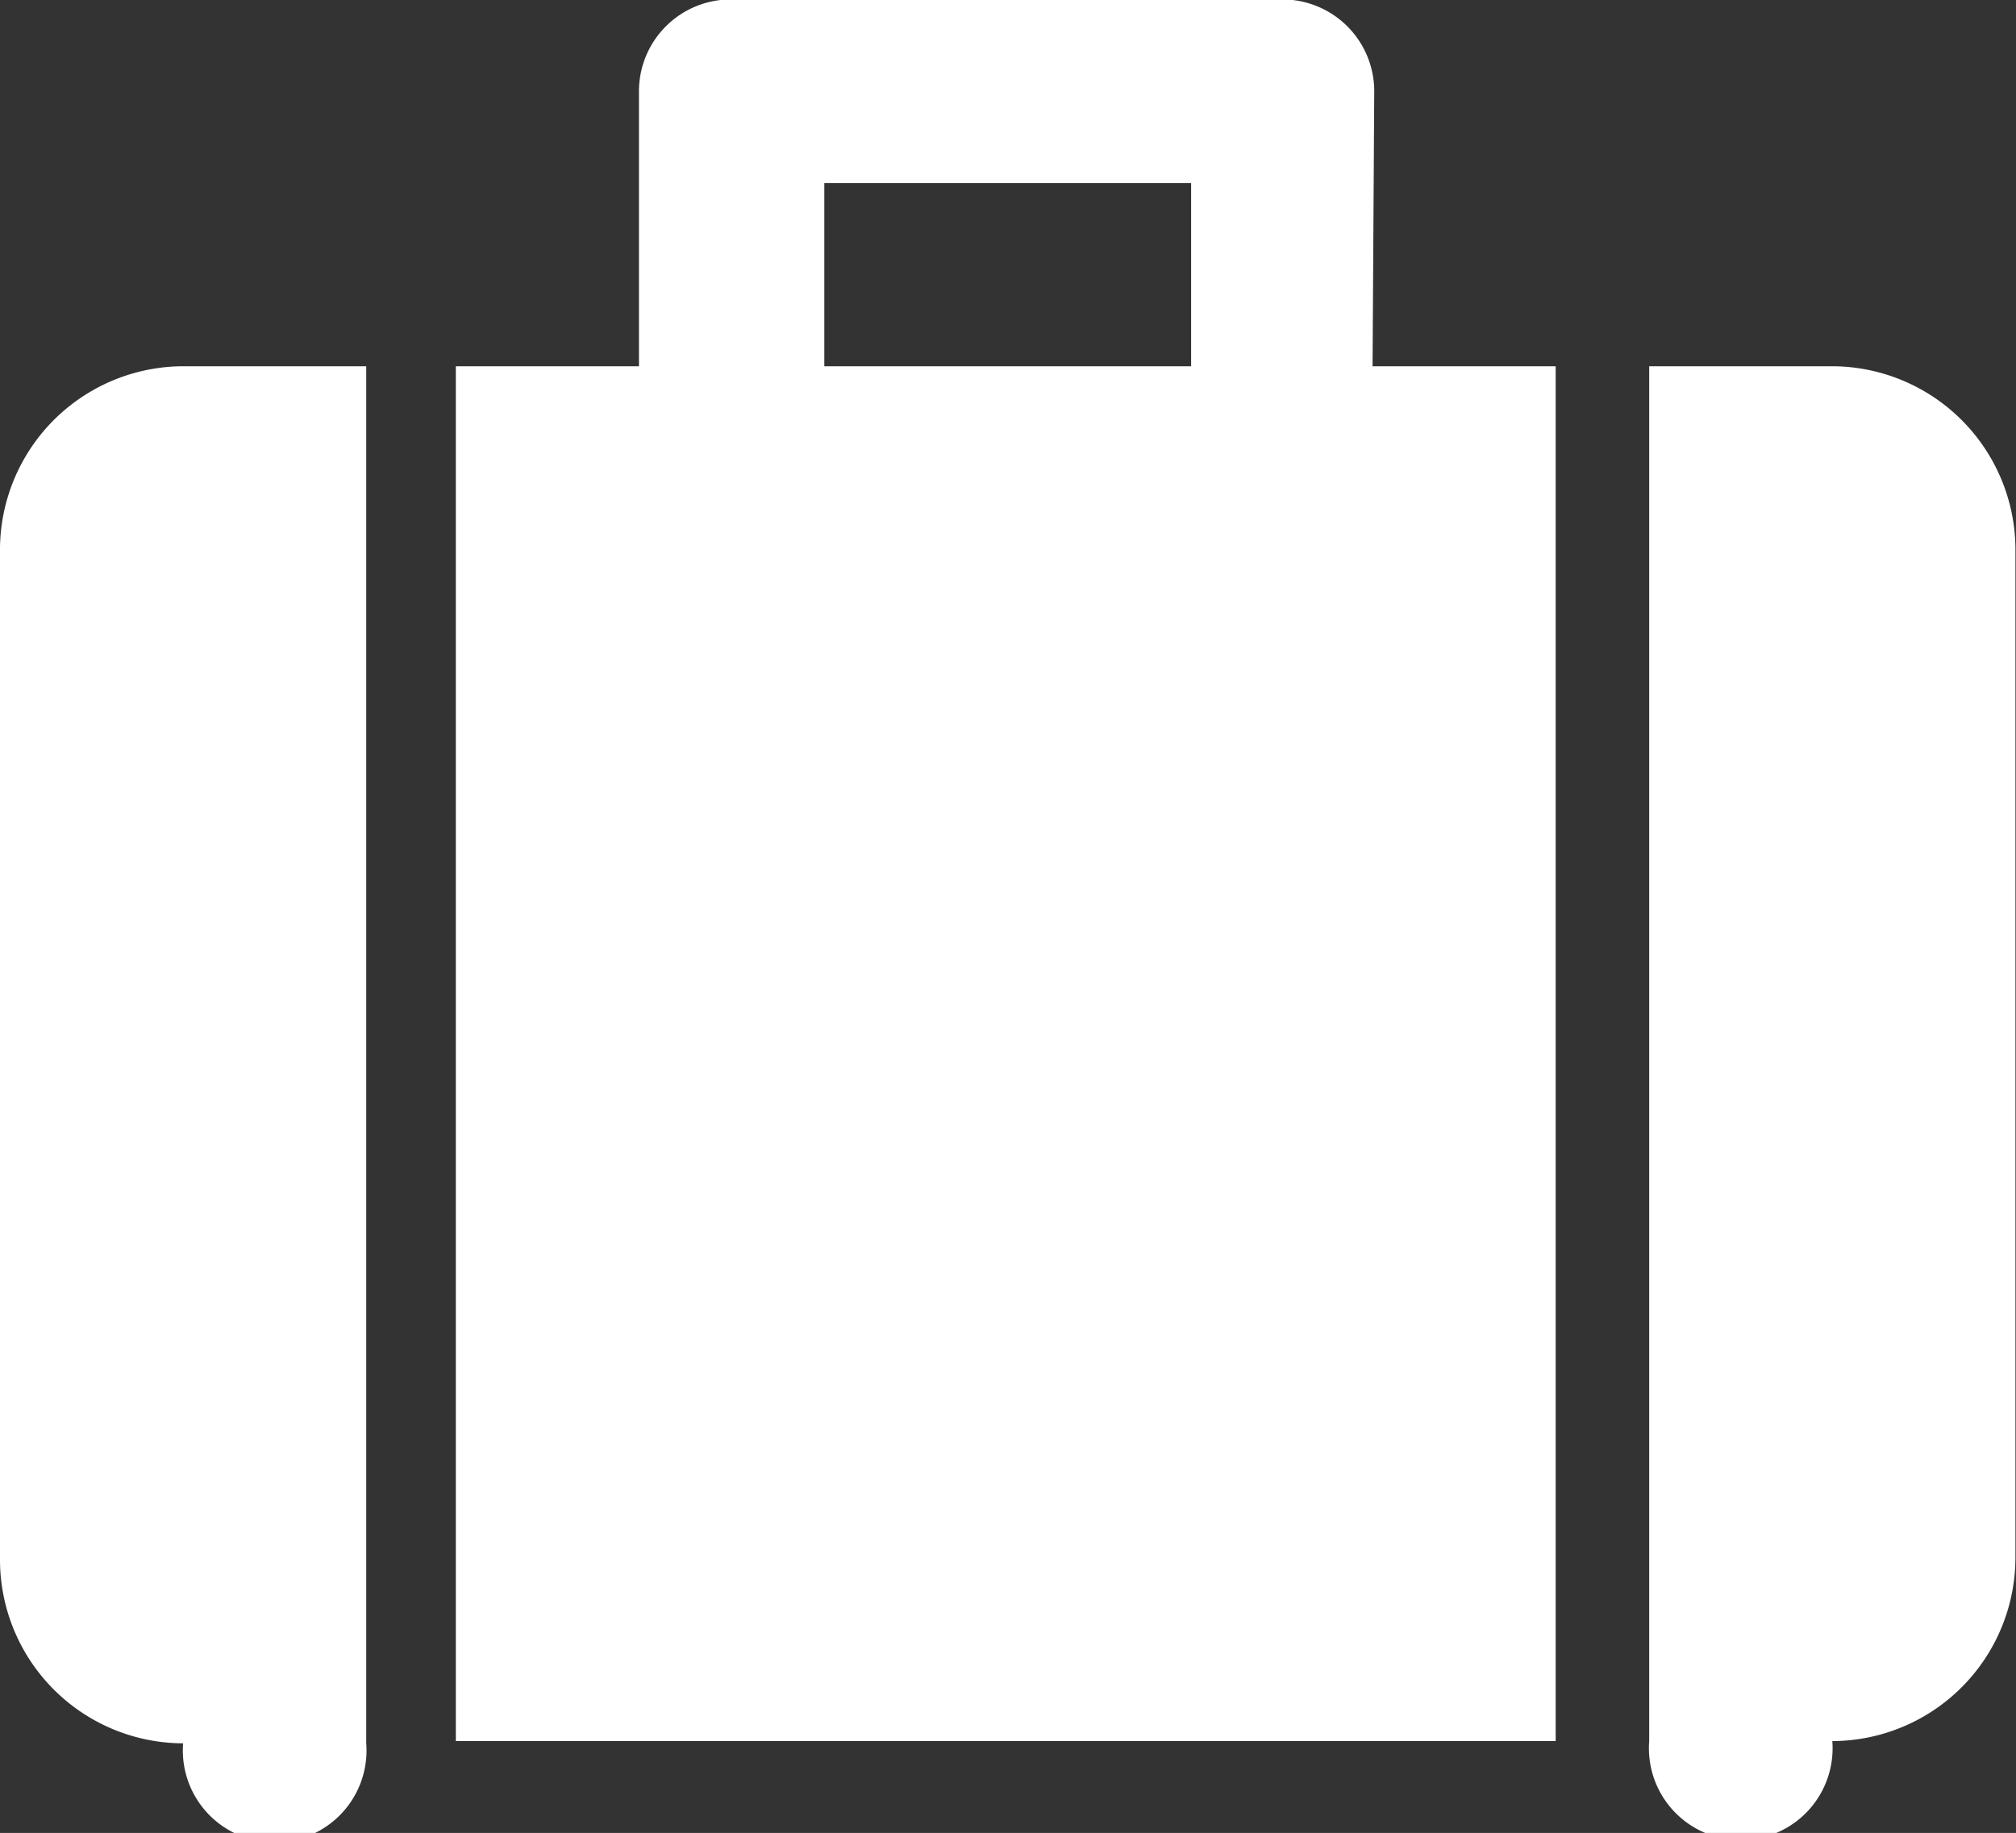 <svg id="Layer_1" data-name="Layer 1" xmlns="http://www.w3.org/2000/svg" viewBox="0 0 36 32.73"><rect x="0" y="0" width="36" height="32.73" fill="#333333" stroke="none"/><defs><style>.cls-1{fill:#fff;}</style></defs><title>icon-task-patient-visitor</title><path class="cls-1" d="M665.95,391v18a3.28,3.28,0,0,0,3.27,3.27,1.64,1.64,0,1,0,3.27,0V387.68h-3.27A3.28,3.28,0,0,0,665.95,391Z" transform="translate(-665.95 -381.14)"/><path class="cls-1" d="M698.67,387.68H695.4v24.55a1.64,1.64,0,1,0,3.27,0,3.28,3.28,0,0,0,3.27-3.27V391A3.28,3.28,0,0,0,698.67,387.68Z" transform="translate(-665.95 -381.14)"/><path class="cls-1" d="M690.49,382.77a1.64,1.64,0,0,0-1.64-1.64H679a1.64,1.64,0,0,0-1.64,1.64v4.91h-3.27v24.55h19.64V387.68h-3.27Zm-9.82,1.64h6.55v3.27h-6.55Z" transform="translate(-665.95 -381.14)"/></svg>